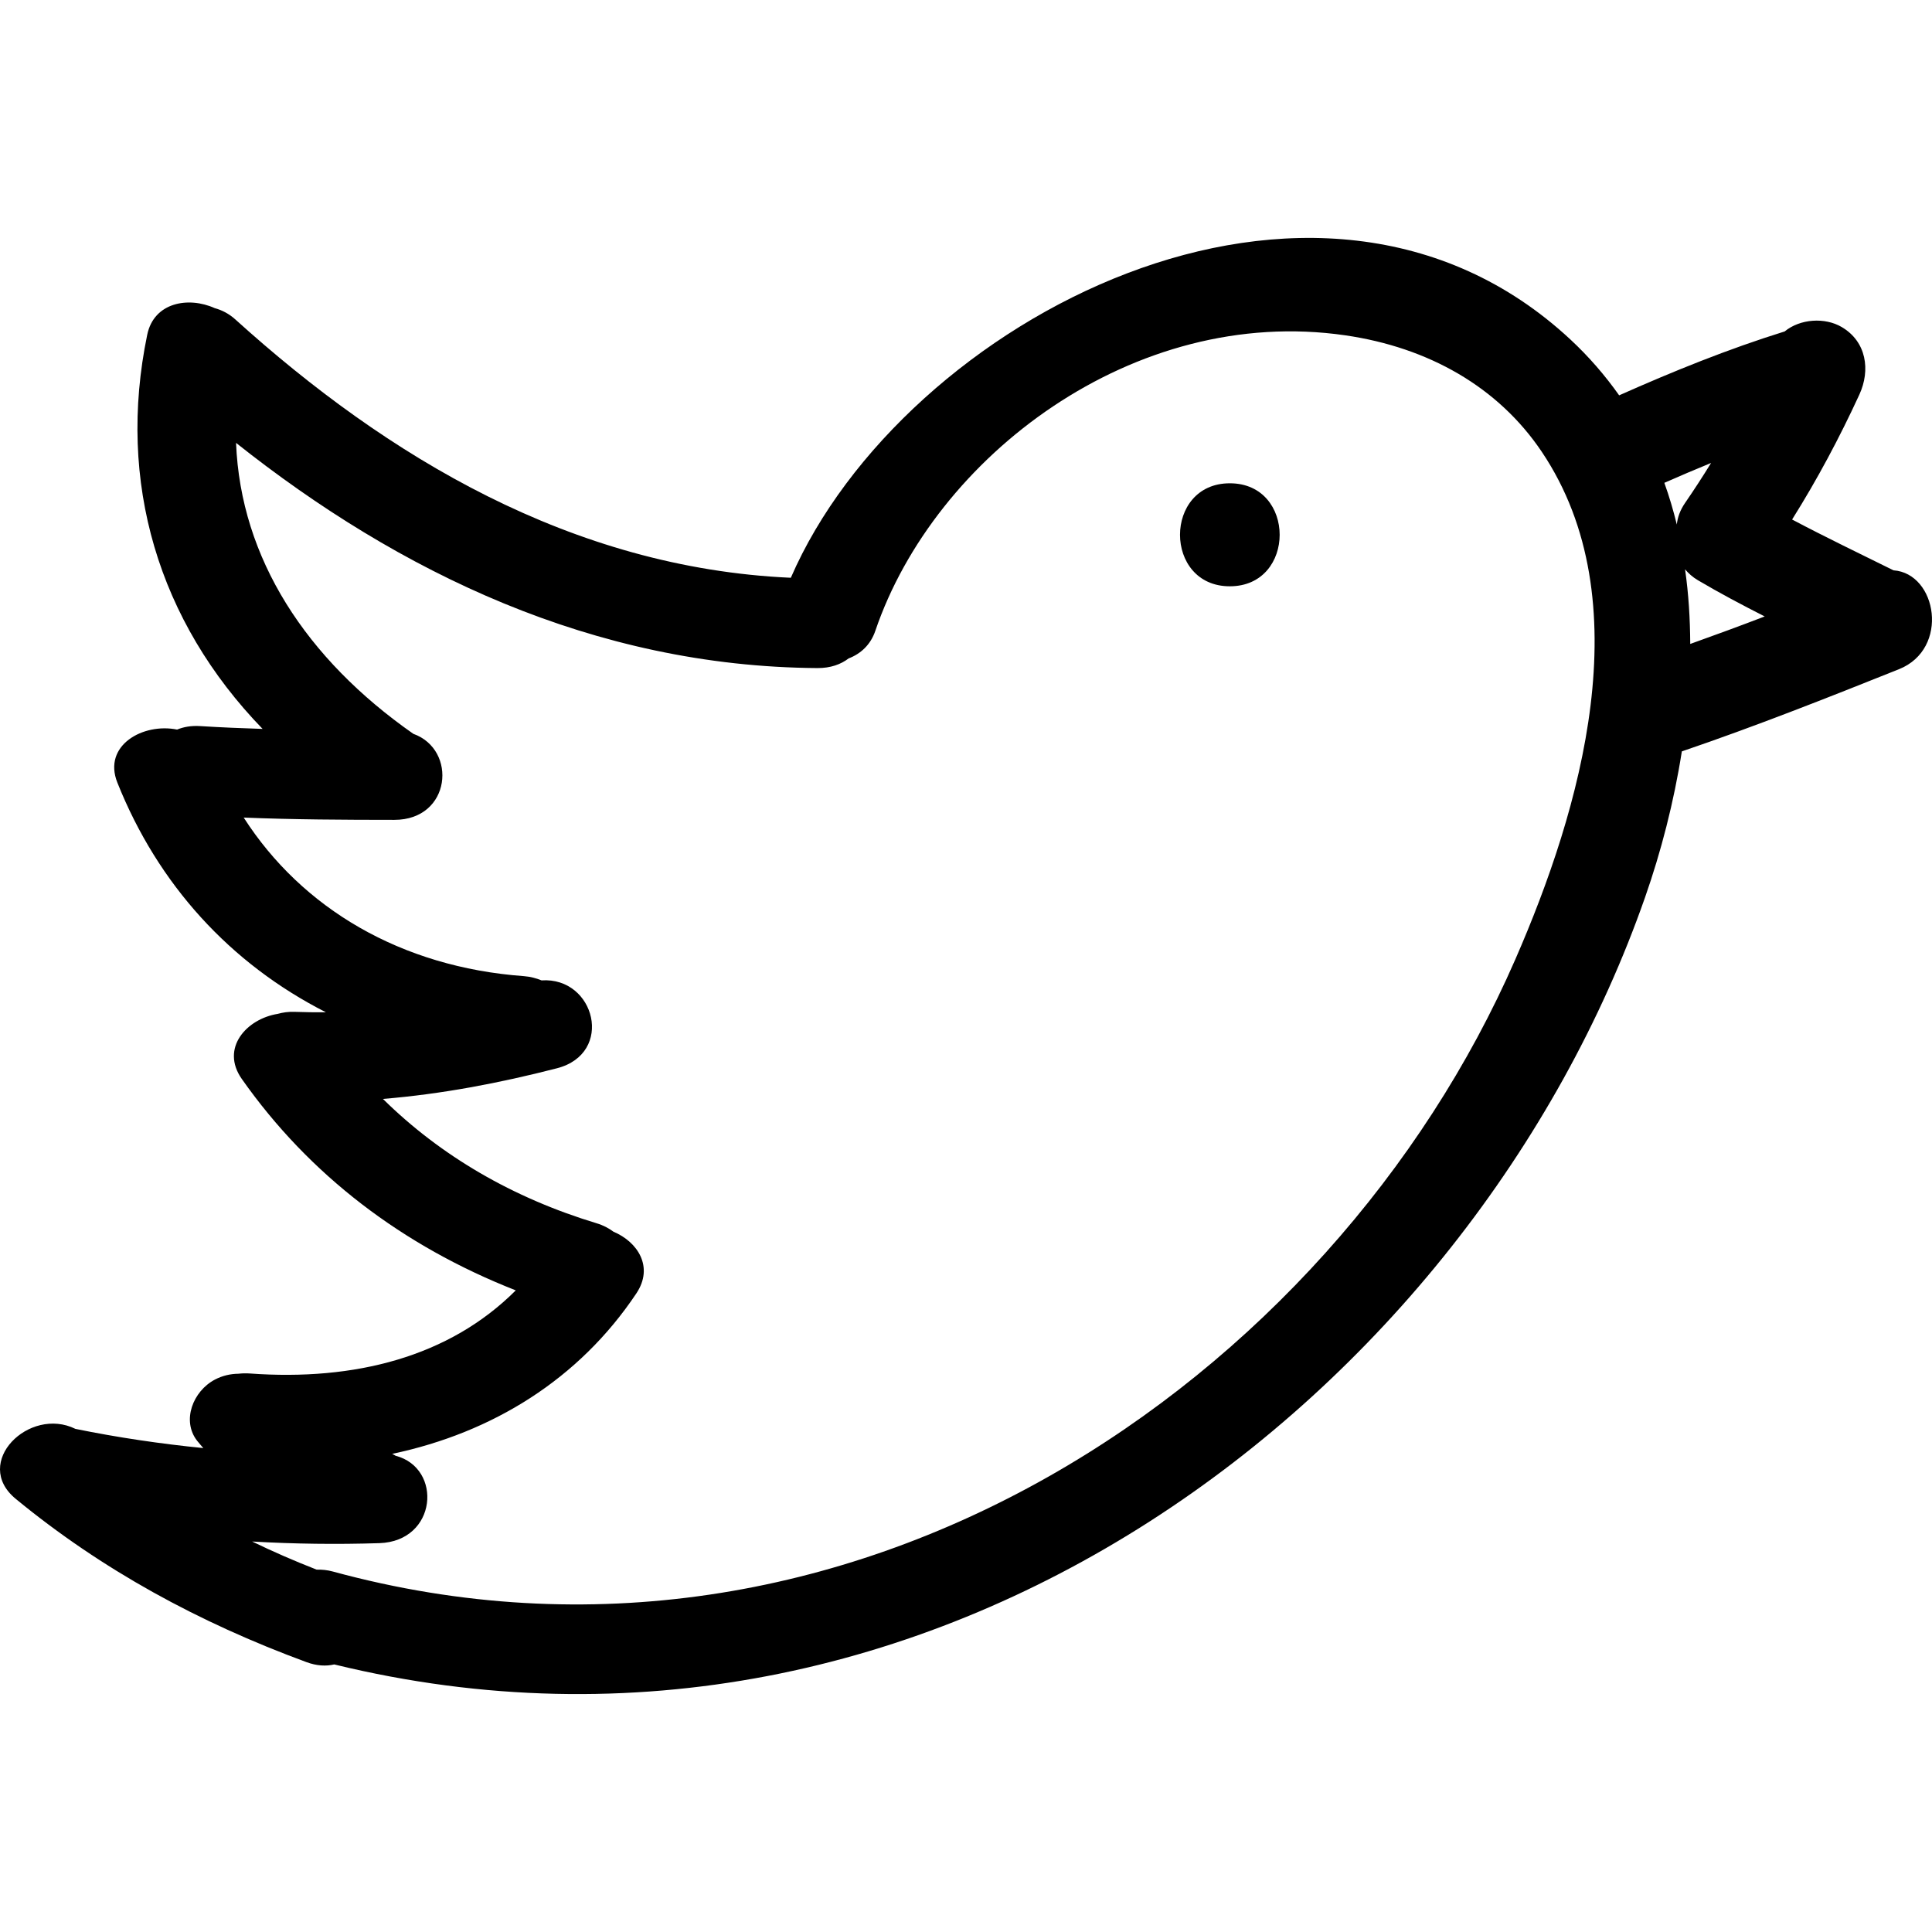<?xml version="1.0" encoding="iso-8859-1"?>
<!-- Uploaded to: SVG Repo, www.svgrepo.com, Generator: SVG Repo Mixer Tools -->
<!DOCTYPE svg PUBLIC "-//W3C//DTD SVG 1.1//EN" "http://www.w3.org/Graphics/SVG/1.1/DTD/svg11.dtd">
<svg fill="#000000" version="1.1" id="Capa_1" xmlns="http://www.w3.org/2000/svg" xmlns:xlink="http://www.w3.org/1999/xlink" 
	 width="800px" height="800px" viewBox="0 0 487.682 487.682"
	 xml:space="preserve">
<g>
	<g>
		<path d="M477.956,143.961c-8.551-4.23-17.153-8.363-25.588-12.822c6.357-10.12,11.969-20.652,16.981-31.539
			c2.838-6.17,1.808-13.375-4.475-17.057c-4.24-2.483-10.48-2.087-14.386,1.122c-14.279,4.448-28.127,10.054-41.776,16.127
			c-3.514-4.966-7.571-9.694-12.304-14.096c-64.19-59.707-168.538-4.921-196.784,60.148c-55.299-2.473-101.969-30.62-140.203-65.196
			c-1.643-1.487-3.423-2.376-5.226-2.869c-6.558-2.965-15.325-1.523-17.031,6.713c-7.716,37.232,2.813,72.335,29.12,99.503
			c-5.25-0.167-10.504-0.381-15.75-0.711c-2.277-0.147-4.197,0.213-5.834,0.878c-8.559-1.742-18.834,3.966-15.074,13.391
			c10.275,25.75,28.51,45.696,52.628,57.965c-2.6,0.025-5.21,0-7.848-0.102c-1.618-0.065-3.027,0.157-4.322,0.513
			c-7.84,1.275-14.523,8.644-9.036,16.443c17.024,24.201,40.527,42.111,69.142,53.349c-16.831,16.834-40.687,22.896-67.087,20.982
			c-1.036-0.071-1.998-0.046-2.902,0.061c-1.98,0.025-4.004,0.452-5.954,1.479c-5.562,2.925-8.419,10.364-4.509,15.416
			c0.505,0.65,1.061,1.244,1.582,1.869c-10.795-1.071-21.538-2.656-32.286-4.845C7.37,354.926-7.125,369.215,3.965,378.34
			c21.731,17.88,46.159,31.189,73.389,41.218c2.633,0.97,4.977,1.062,7.016,0.584c151.191,36.922,287.02-68.375,330.868-193.593
			c4.062-11.598,7.292-24.1,9.298-36.881c18.499-6.302,36.668-13.487,54.812-20.744
			C492.214,163.776,488.945,144.728,477.956,143.961z M382.505,242.165c-46.494,106.561-168.17,190.063-298.474,154.527
			c-1.46-0.4-2.813-0.508-4.108-0.482c-5.553-2.168-10.981-4.529-16.275-7.094c10.648,0.614,21.35,0.757,32.113,0.411
			c14.632-0.478,16.011-18.961,4.098-22.059c-0.297-0.162-0.556-0.351-0.868-0.478c25.339-5.342,47.185-18.844,61.649-40.521
			c4.461-6.688,0.302-12.995-5.781-15.555c-1.175-0.873-2.554-1.619-4.243-2.127c-21.175-6.403-39.385-17.021-53.954-31.393
			c14.84-1.219,29.44-4.006,43.907-7.733c14.582-3.748,9.666-23.11-3.875-22.19c-1.335-0.549-2.808-0.945-4.491-1.072
			c-30.971-2.274-55.957-17.072-70.688-40.024c12.662,0.513,25.334,0.574,38.021,0.579c14.388,0,15.97-17.737,4.798-21.719
			c-27.038-18.895-43.589-44.265-44.75-73.442c41.116,32.651,90.302,56.477,146.741,56.843c3.329,0.021,5.934-0.939,7.894-2.438
			c2.988-1.143,5.522-3.387,6.733-6.962c14.939-43.925,65.227-82.354,118.642-74.59c21.018,3.062,38.588,13.035,49.592,29.407
			C414.46,151.665,398.948,204.496,382.505,242.165z M423.266,132.399c-0.879-3.56-1.899-7.079-3.148-10.521
			c3.915-1.732,7.851-3.393,11.801-5.018c-2.097,3.402-4.271,6.754-6.545,10.06C424.079,128.789,423.454,130.631,423.266,132.399z
			 M426.658,162.546c-0.04-6.327-0.411-12.629-1.31-18.834c0.868,1.011,1.894,1.96,3.25,2.757
			c5.509,3.255,11.156,6.241,16.854,9.135C439.216,157.997,432.95,160.302,426.658,162.546z"/>
		<path d="M310.438,121.994c-16.767,0-16.767,26,0,26C327.21,147.993,327.21,121.994,310.438,121.994z"/>
	</g>
</g>
</svg>